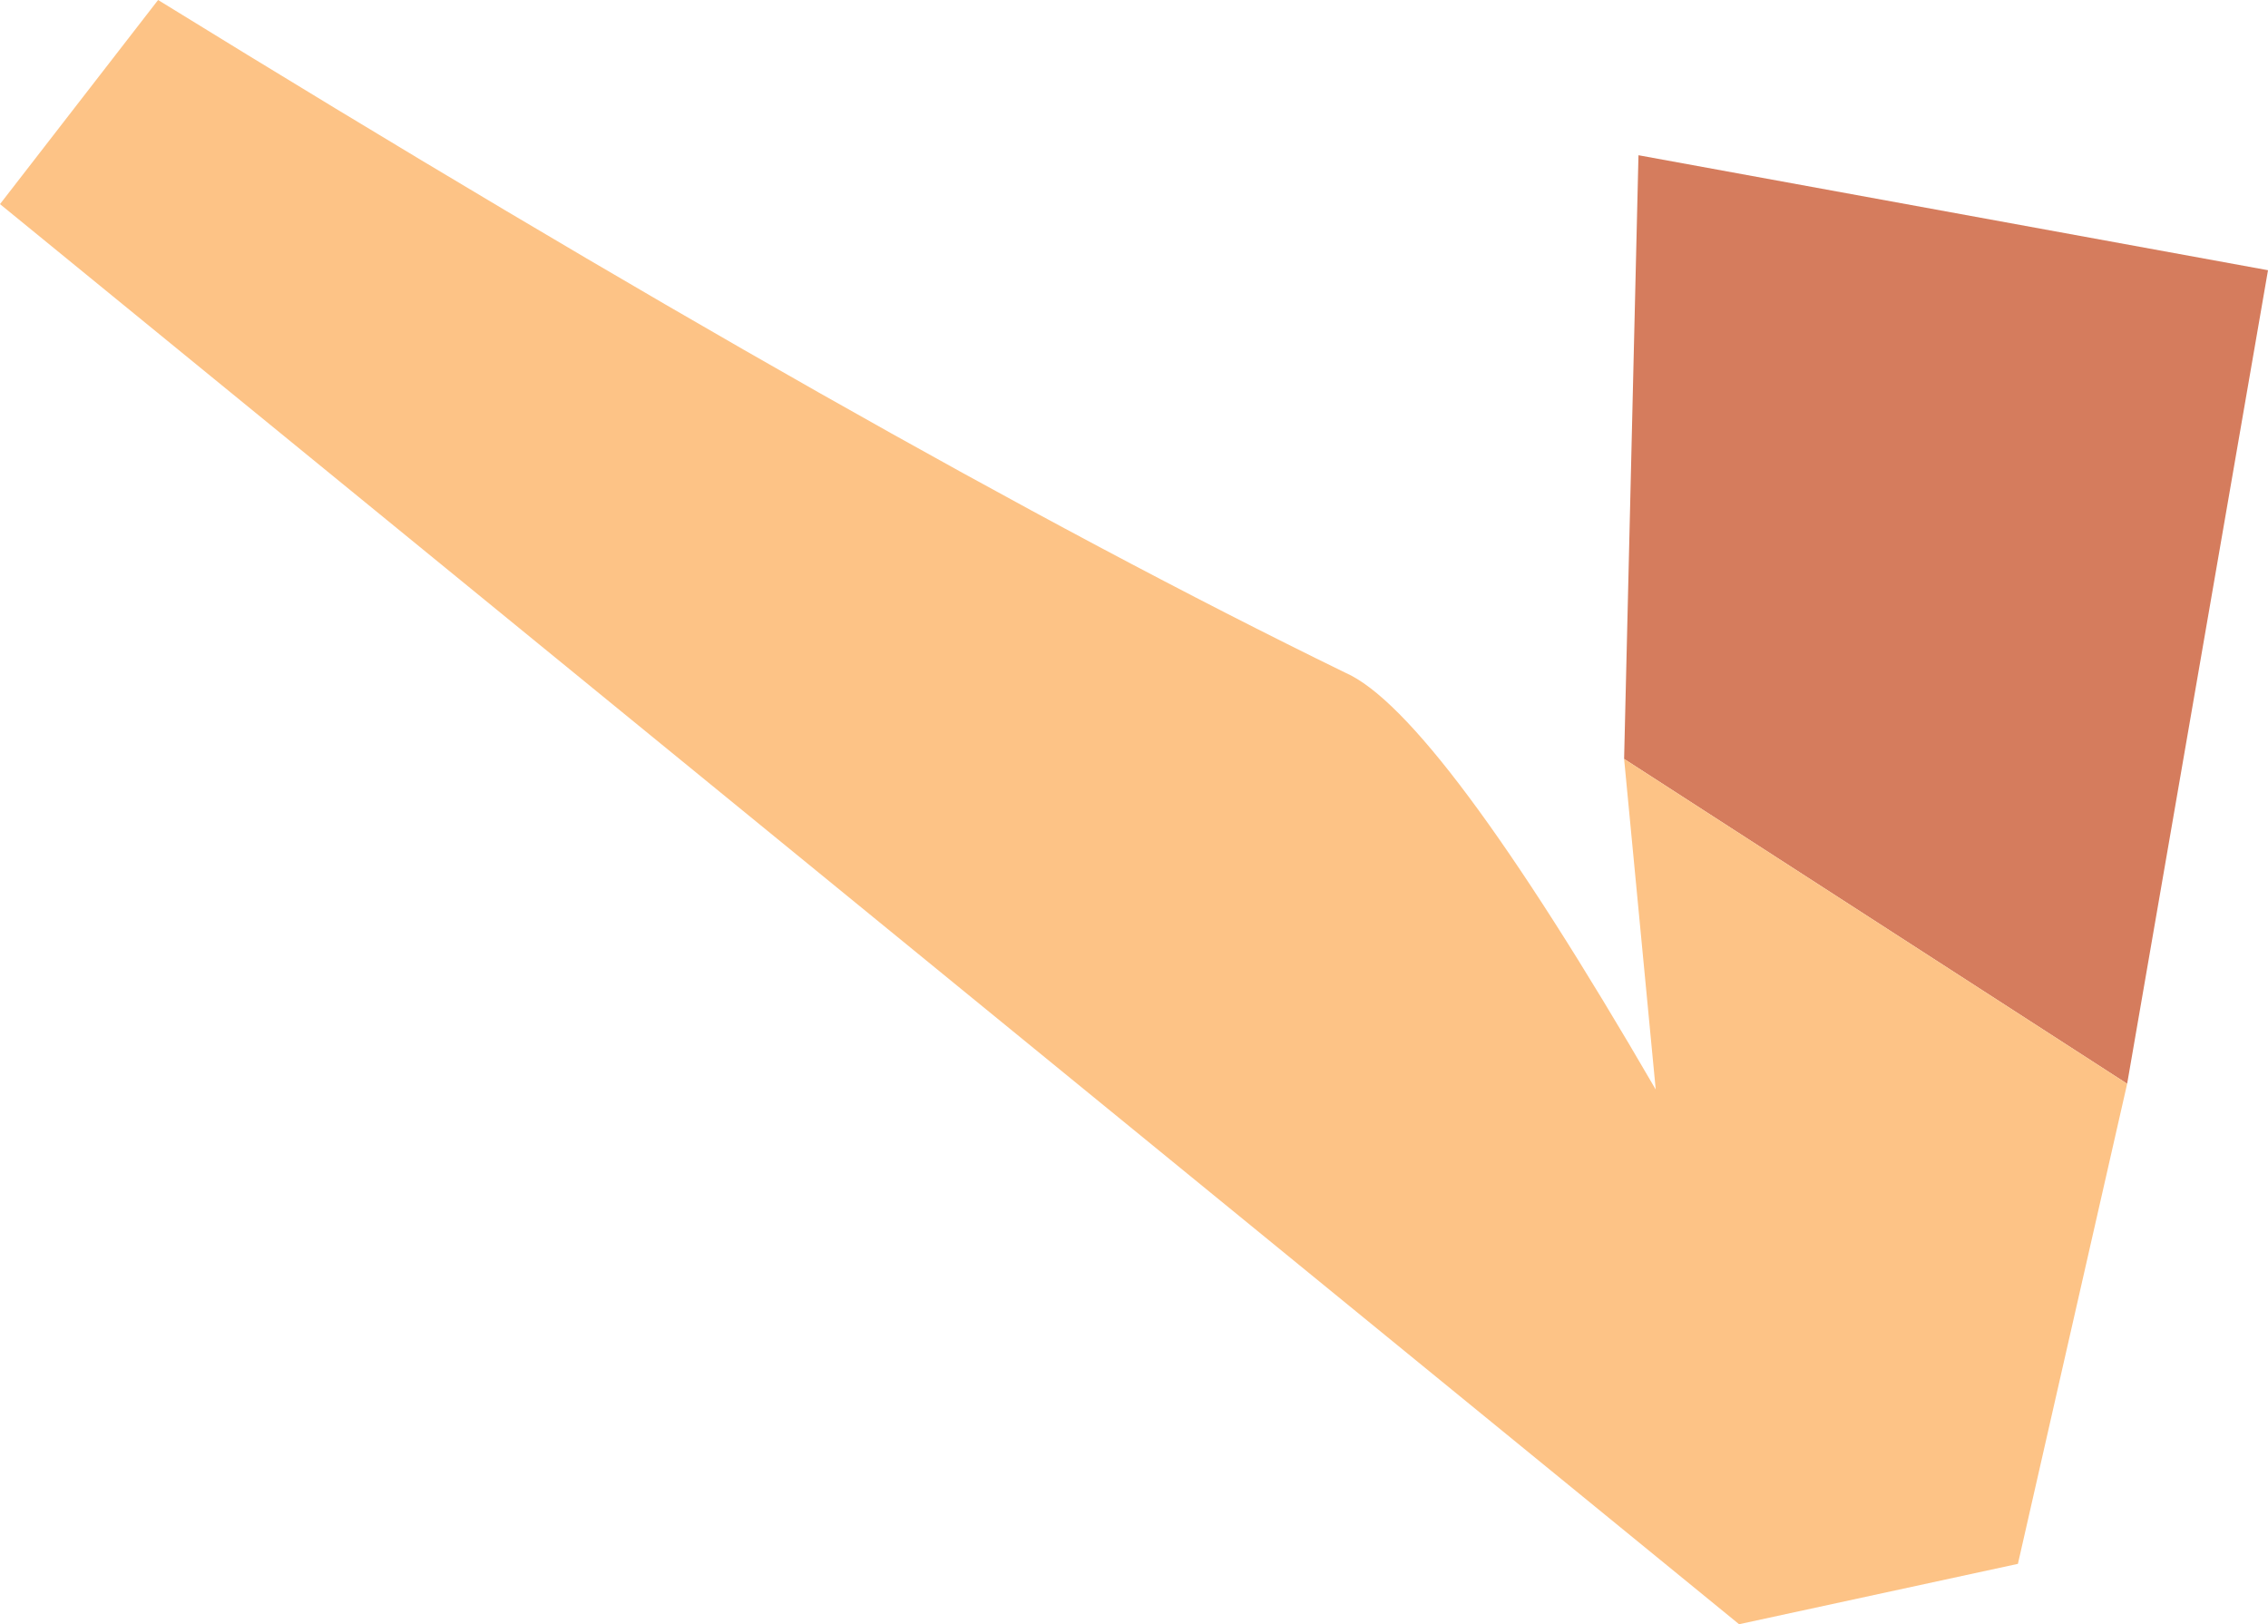 <?xml version="1.0" encoding="UTF-8" standalone="no"?>
<svg xmlns:xlink="http://www.w3.org/1999/xlink" height="28.25px" width="39.45px" xmlns="http://www.w3.org/2000/svg">
  <g transform="matrix(1.0, 0.0, 0.0, 1.0, 35.35, 6.25)">
    <path d="M-7.1 6.95 L-6.85 -3.55 4.1 -1.55 1.65 12.6 -7.1 6.95" fill="#d57c5d" fill-rule="evenodd" stroke="none"/>
    <path d="M1.65 12.6 L-0.25 20.95 -5.1 22.0 -35.35 -2.7 -32.6 -6.25 Q-19.95 1.55 -11.95 5.45 -10.35 6.15 -6.55 12.7 L-7.1 6.95 1.65 12.6" fill="#fdc386" fill-rule="evenodd" stroke="none"/>
  </g>
</svg>
